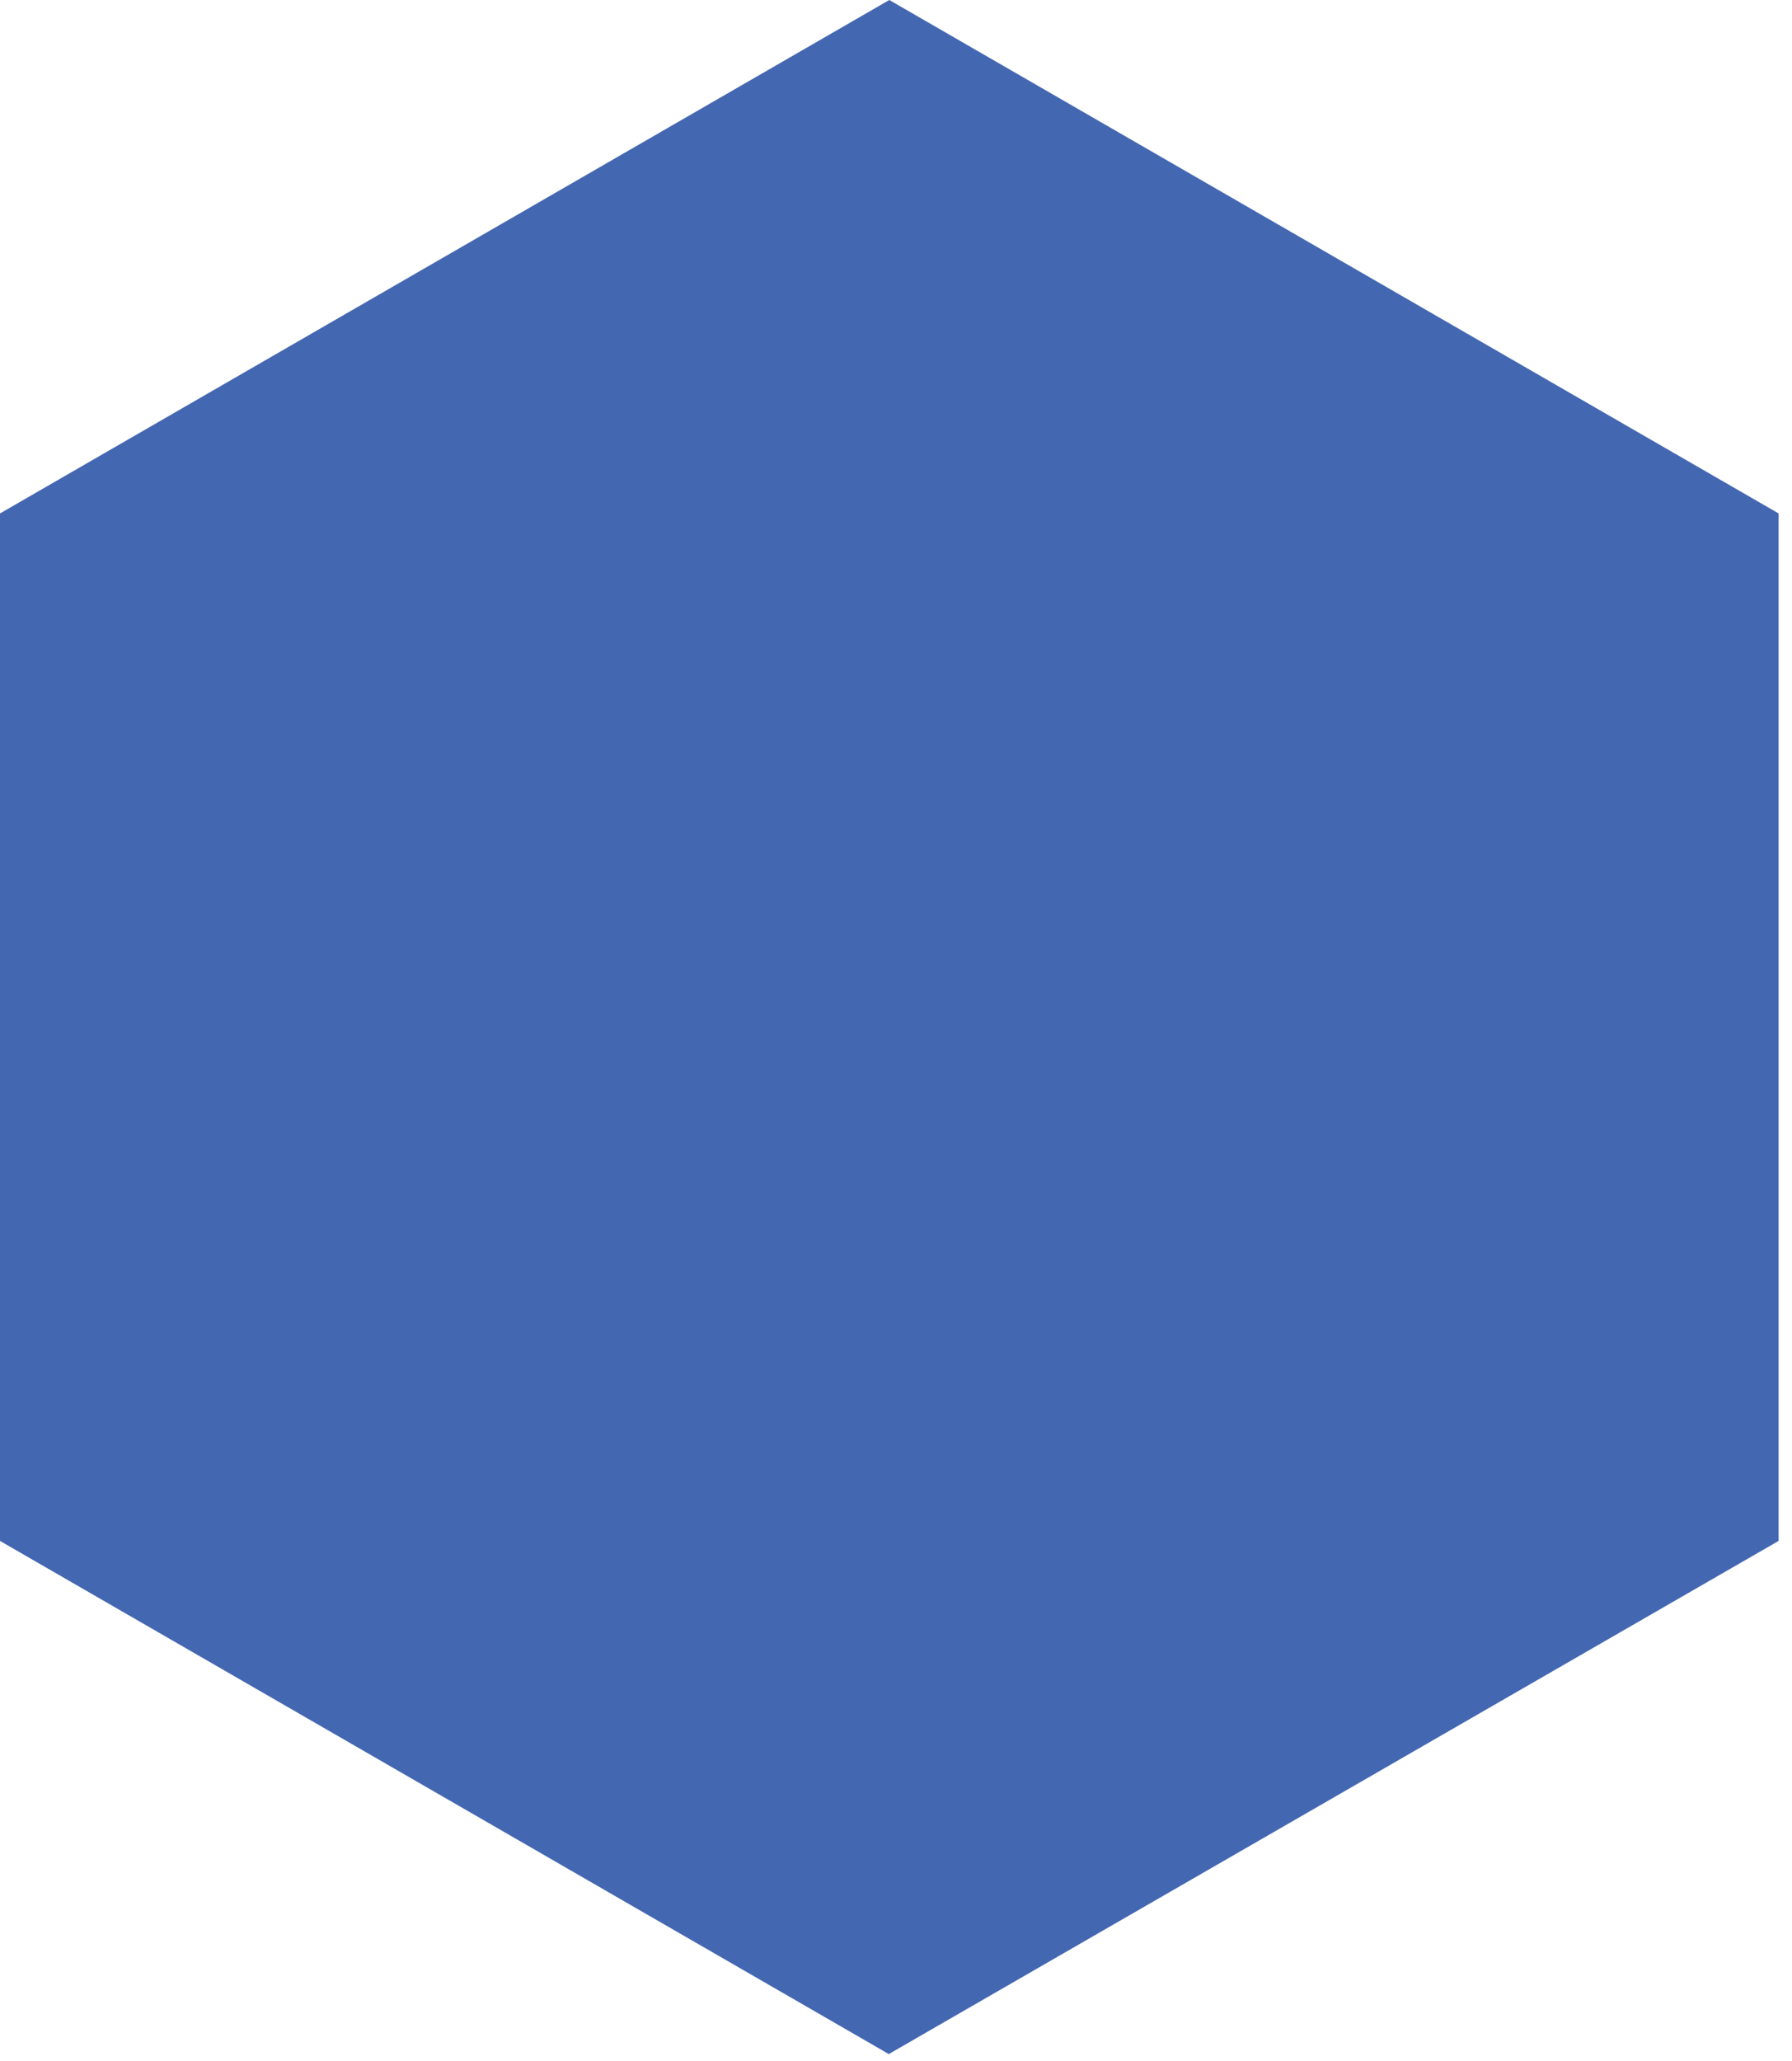 <?xml version="1.0" encoding="utf-8"?>
<svg xmlns="http://www.w3.org/2000/svg" fill="none" height="100%" overflow="visible" preserveAspectRatio="none" style="display: block;" viewBox="0 0 87 100" width="100%">
<path d="M86.35 24.916L43.175 0L0 24.916V74.777L43.175 99.693V99.664L86.35 74.777V24.916Z" fill="#4467B1" id="Vector05"/>
</svg>